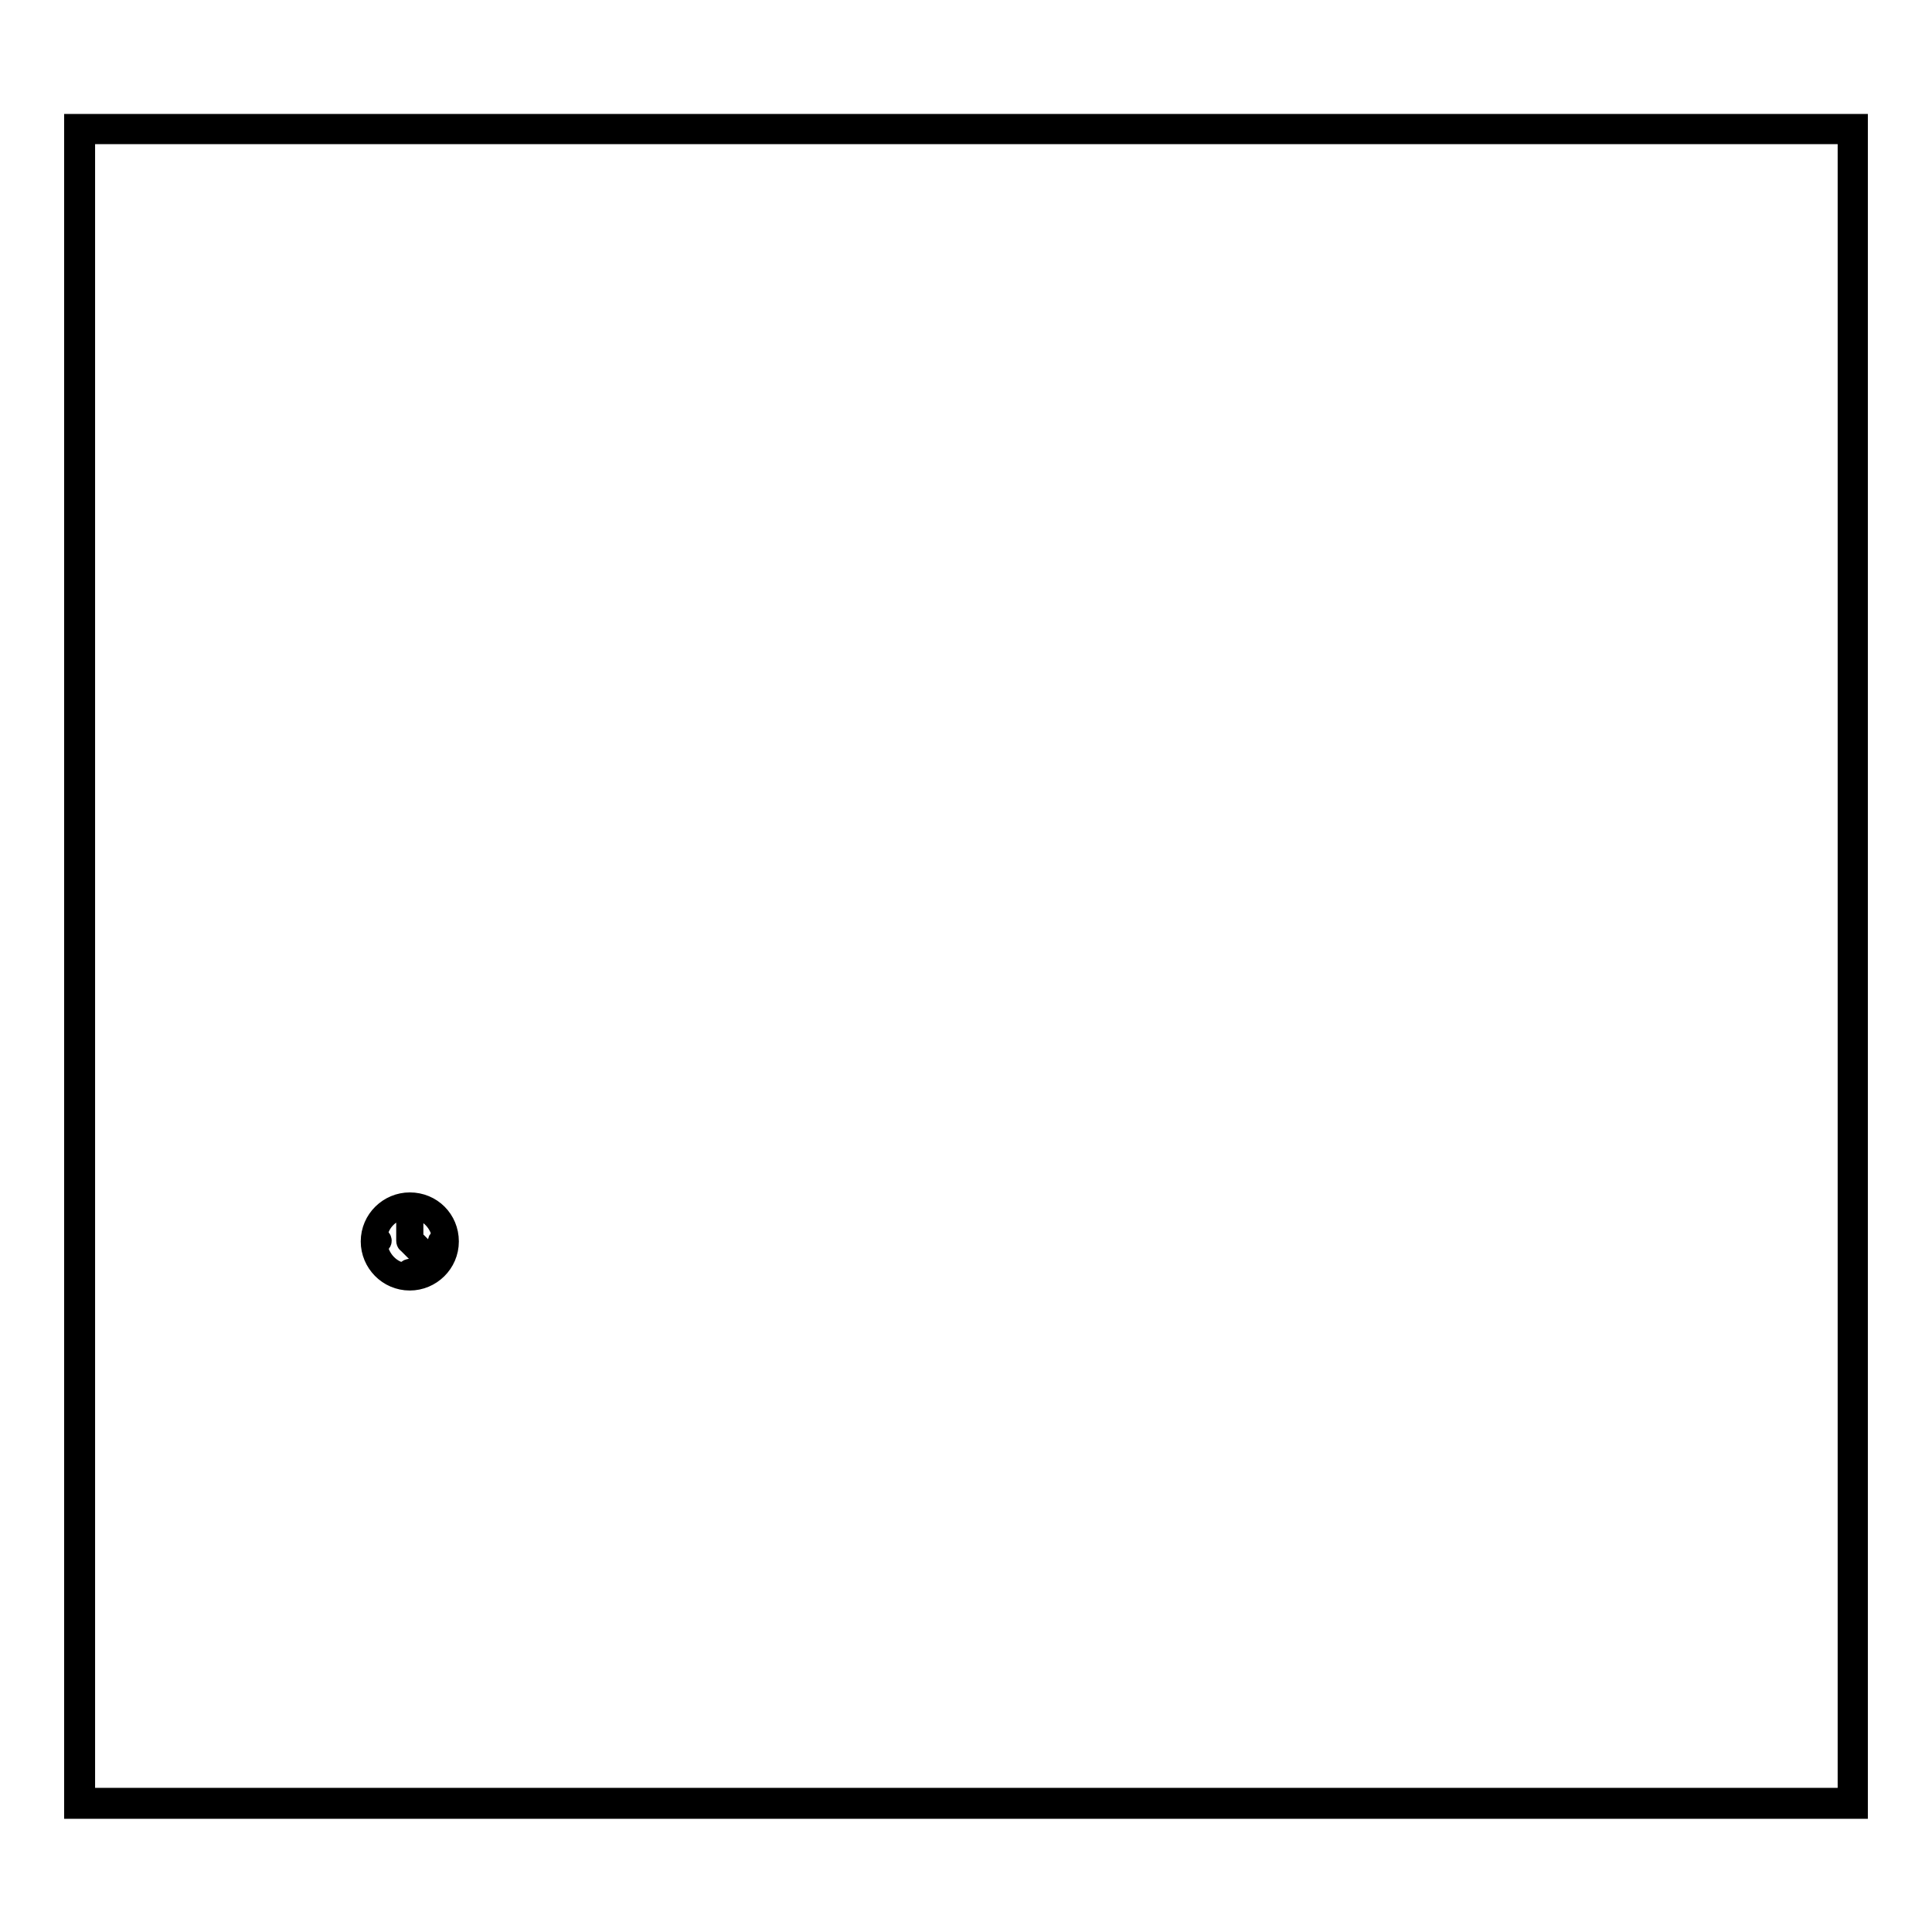 <?xml version="1.0" encoding="utf-8"?>
<!-- Svg Vector Icons : http://www.onlinewebfonts.com/icon -->
<!DOCTYPE svg PUBLIC "-//W3C//DTD SVG 1.1//EN" "http://www.w3.org/Graphics/SVG/1.1/DTD/svg11.dtd">
<svg version="1.1" xmlns="http://www.w3.org/2000/svg" xmlns:xlink="http://www.w3.org/1999/xlink" x="0px" y="0px" viewBox="0 0 256 256" enable-background="new 0 0 256 256" xml:space="preserve">
<g><g><path stroke-width="3" fill-opacity="0" stroke="#000000"  d="M54.3,159.5c-2.7,0-5,2.2-5,5c0,2.7,2.2,5,5,5c2.7,0,5-2.2,5-5C59.3,161.7,57.1,159.5,54.3,159.5L54.3,159.5z M54.6,168.9v-0.3c0-0.1-0.1-0.3-0.3-0.3c-0.1,0-0.3,0.1-0.3,0.3v0.3c-2.3-0.1-4-2-4.2-4.2h0.3c0.1,0,0.3-0.1,0.3-0.3c0-0.1-0.1-0.3-0.3-0.3h-0.3c0.1-2.3,2-4,4.2-4.2v0.3c0,0.1,0.1,0.3,0.3,0.3c0.1,0,0.3-0.1,0.3-0.3V160c2.3,0.1,4,2,4.2,4.2h-0.3c-0.1,0-0.3,0.1-0.3,0.3c0,0.1,0.1,0.3,0.3,0.3h0.3C58.6,167,56.8,168.8,54.6,168.9z M55.9,166c-0.1,0.1-0.3,0.1-0.4,0l-1.4-1.4c0,0-0.1,0-0.1-0.2v-3.2c0-0.1,0.1-0.3,0.3-0.3c0.1,0,0.3,0.1,0.3,0.3v3l1.3,1.3C56,165.8,56,165.9,55.9,166L55.9,166z"/><path stroke-width="3" fill-opacity="0" stroke="#000000"  d="M245,17.6v220.8H11.1V17.6H245 M246,16.6H10v222.9h236V16.6z"/></g></g>
</svg>